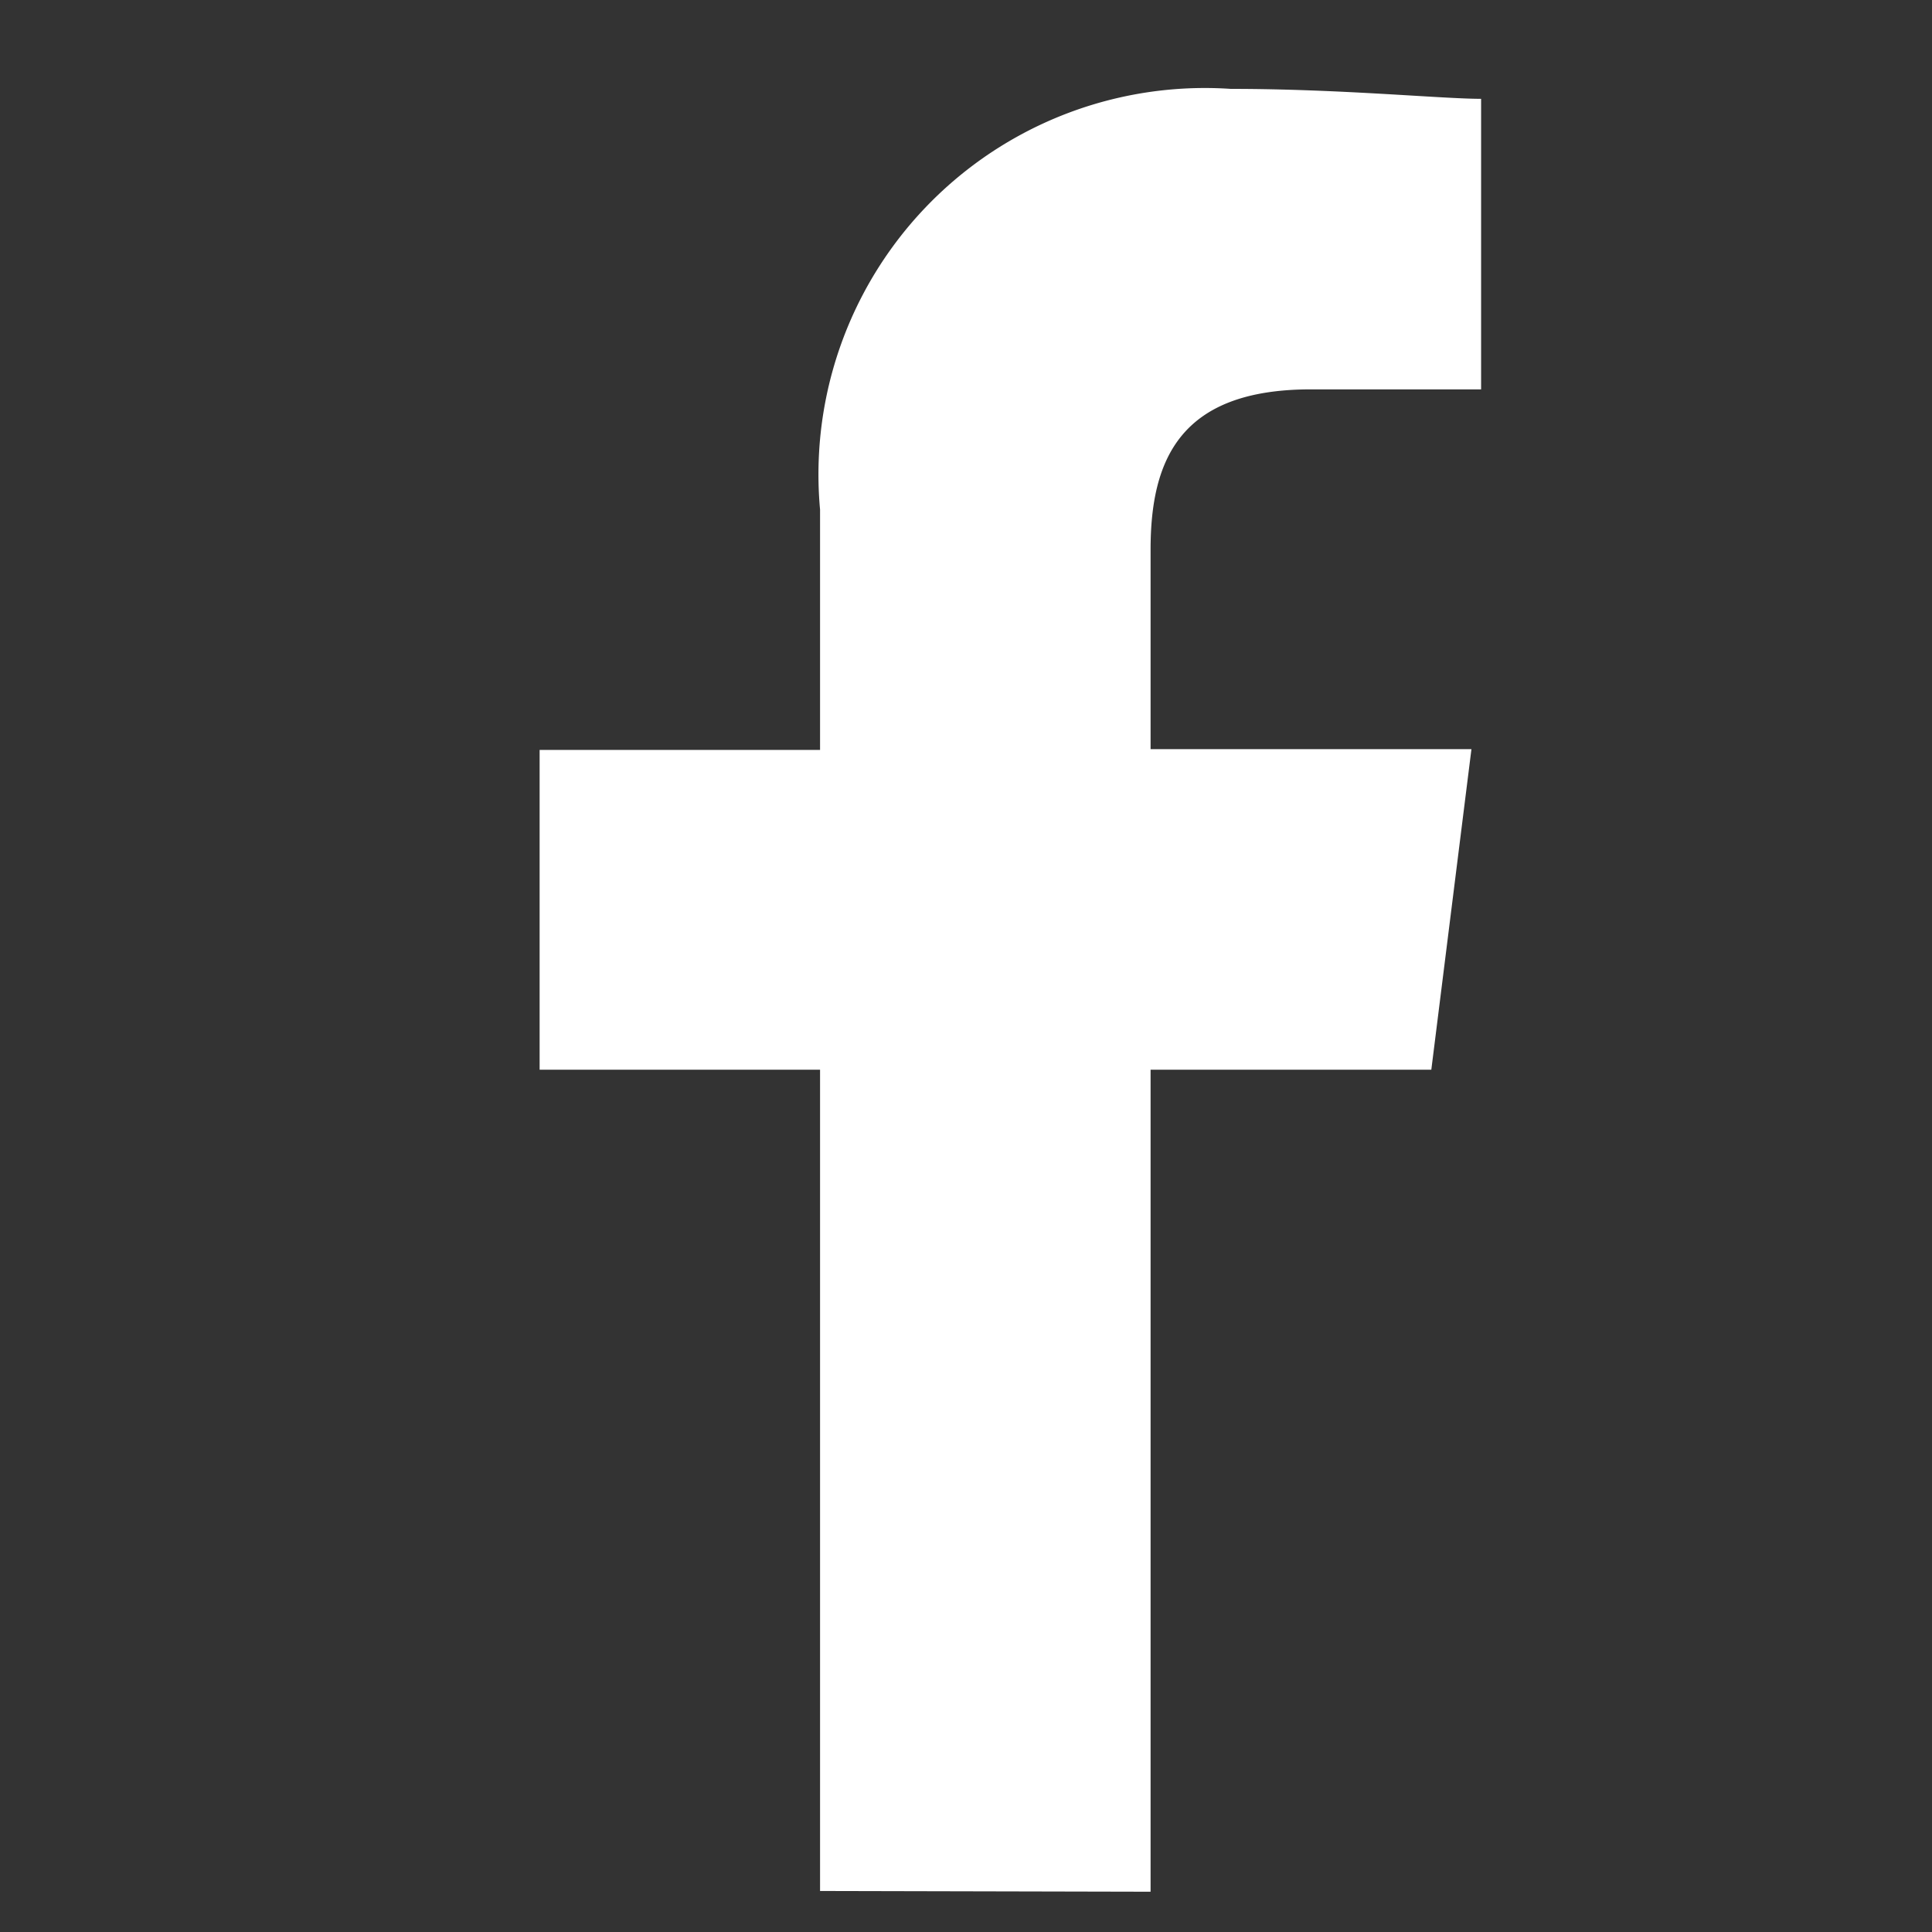 <svg viewBox="0 0 13 13" xmlns="http://www.w3.org/2000/svg"><rect x="0" y="0" width="13" height="13" fill="#333333" stroke="none"/><path d="m7.742 12.729v-5.531h1.889l.27-2.157h-2.159v-1.343c0-.607.2-1.078 1.078-1.078h1.146v-1.955c-.269 0-.943-.067-1.685-.067a2.6 2.6 0 0 0 -2.763 2.831v1.617h-1.887v2.152h1.887v5.526z" fill="#fff" fill-rule="evenodd"/></svg>